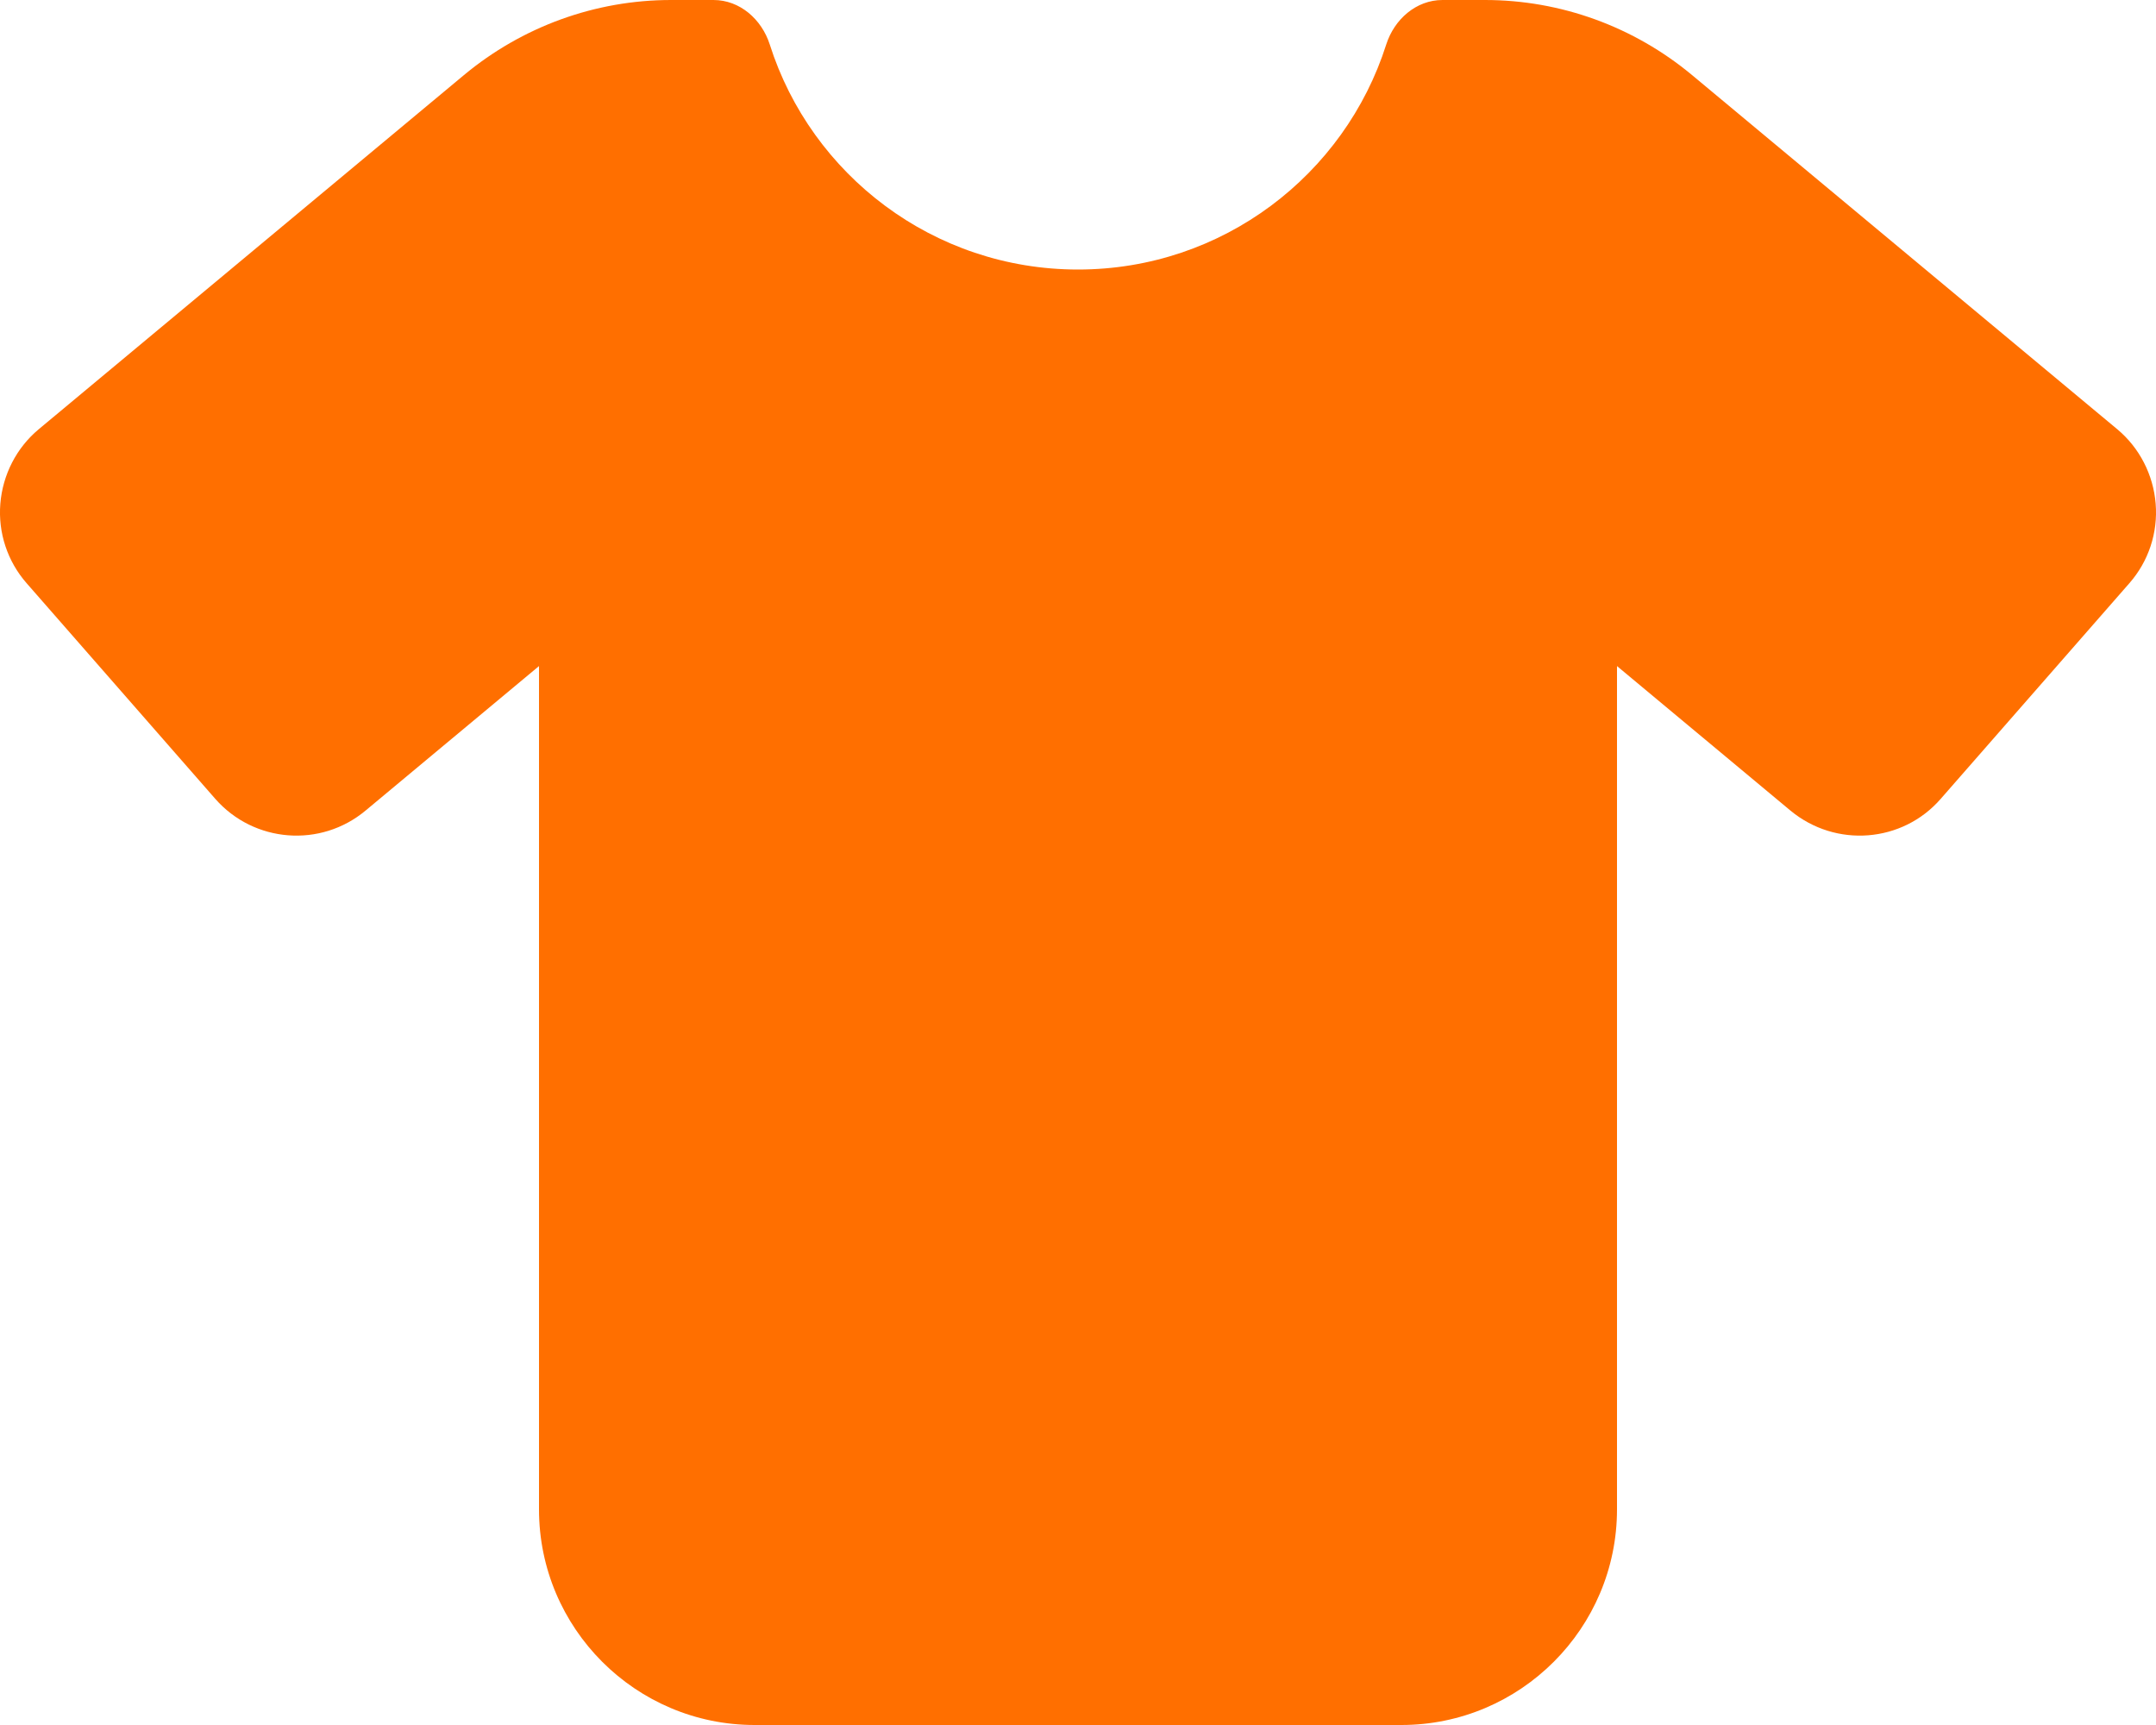 <svg xmlns="http://www.w3.org/2000/svg" xmlns:xlink="http://www.w3.org/1999/xlink" id="Ebene_1" x="0px" y="0px" viewBox="0 0 640 512" style="enable-background:new 0 0 640 512;" xml:space="preserve"><style type="text/css">	.st0{fill:#FF6F00;}</style><path class="st0" d="M211.8,0c7.8,0,14.3,5.7,16.7,13.2C240.8,51.9,277.1,80,320,80s79.2-28.1,91.5-66.8C413.9,5.7,420.4,0,428.2,0 h12.6c22.5,0,44.2,7.9,61.5,22.3l126.2,105.1c6.6,5.5,10.7,13.5,11.4,22.1s-2.1,17.1-7.8,23.6l-56,64c-11.4,13.1-31.2,14.6-44.6,3.5 L480,197.7V448c0,35.3-28.7,64-64,64H224c-35.3,0-64-28.7-64-64V197.7l-51.5,42.9c-13.3,11.1-33.1,9.6-44.6-3.5l-56-64 c-5.7-6.5-8.5-15-7.8-23.6s4.8-16.6,11.4-22.1L137.7,22.3C155,7.9,176.7,0,199.2,0H211.8z"></path></svg>